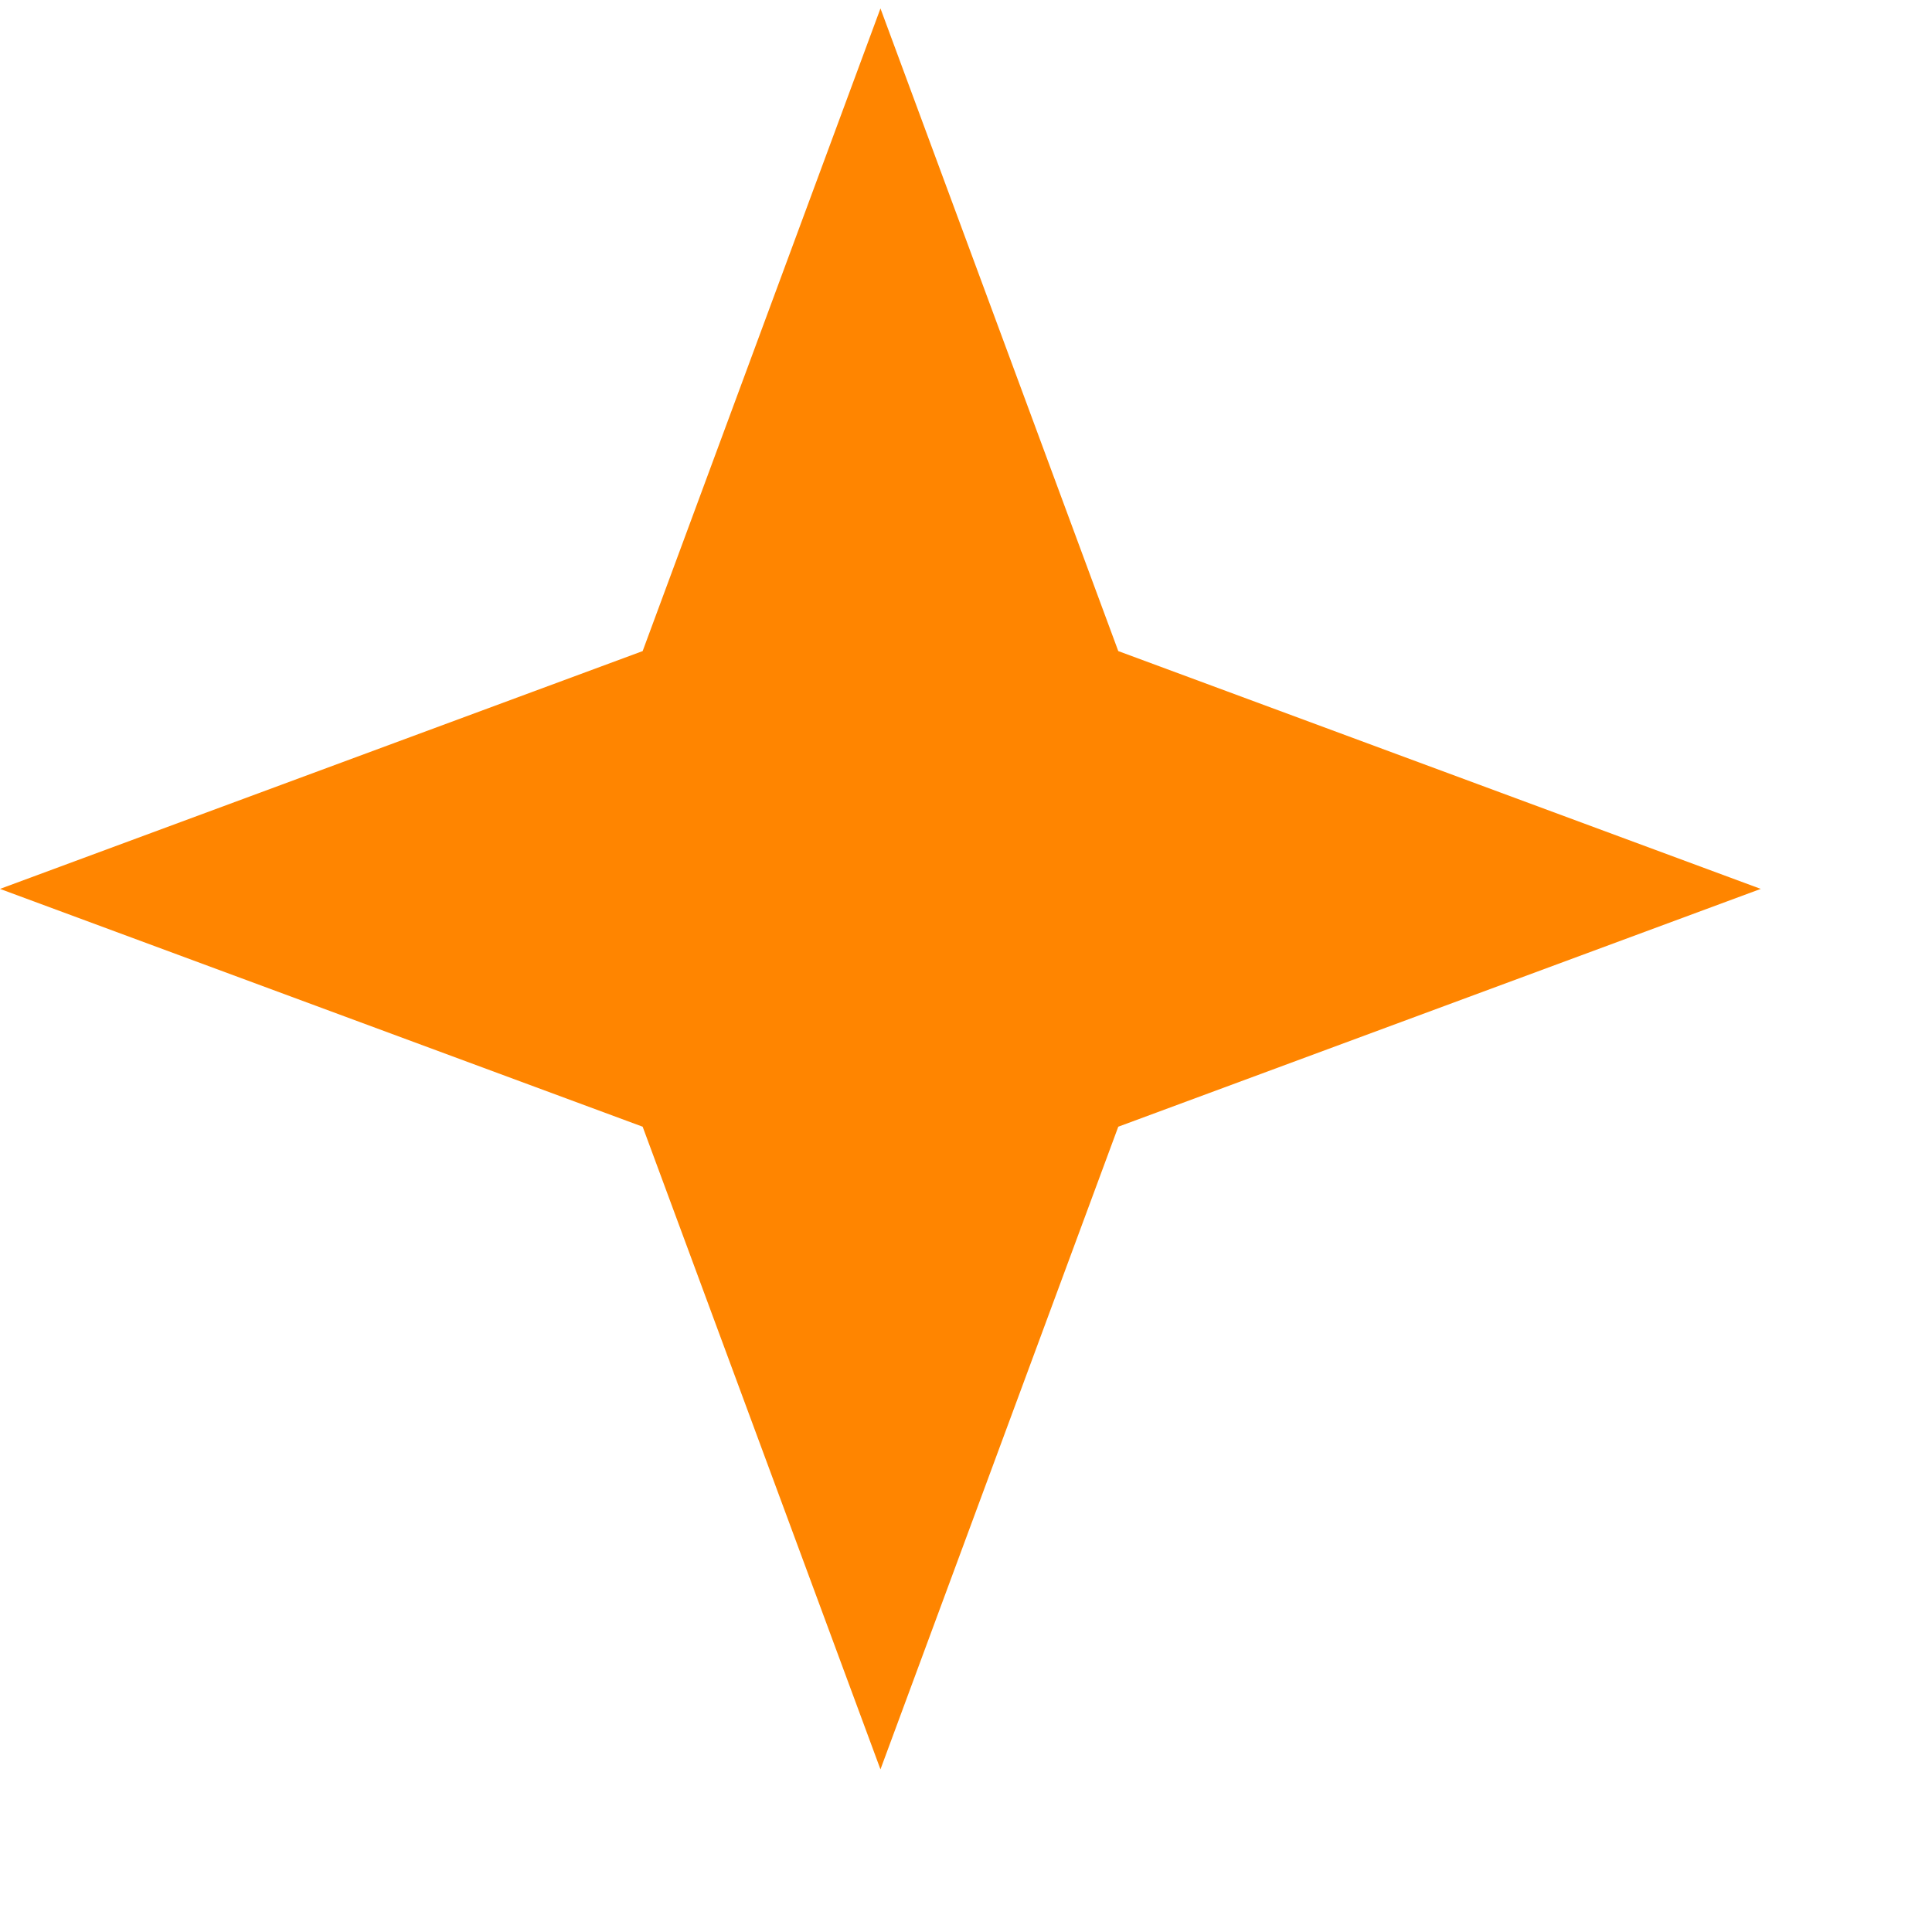 <?xml version="1.0" encoding="UTF-8"?> <svg xmlns="http://www.w3.org/2000/svg" width="11" height="11" viewBox="0 0 11 11" fill="none"> <path d="M5.013 0.048L6.367 3.707L10.025 5.061L6.367 6.415L5.013 10.074L3.659 6.415L0 5.061L3.659 3.707L5.013 0.048Z" fill="#FF8500"></path> </svg> 